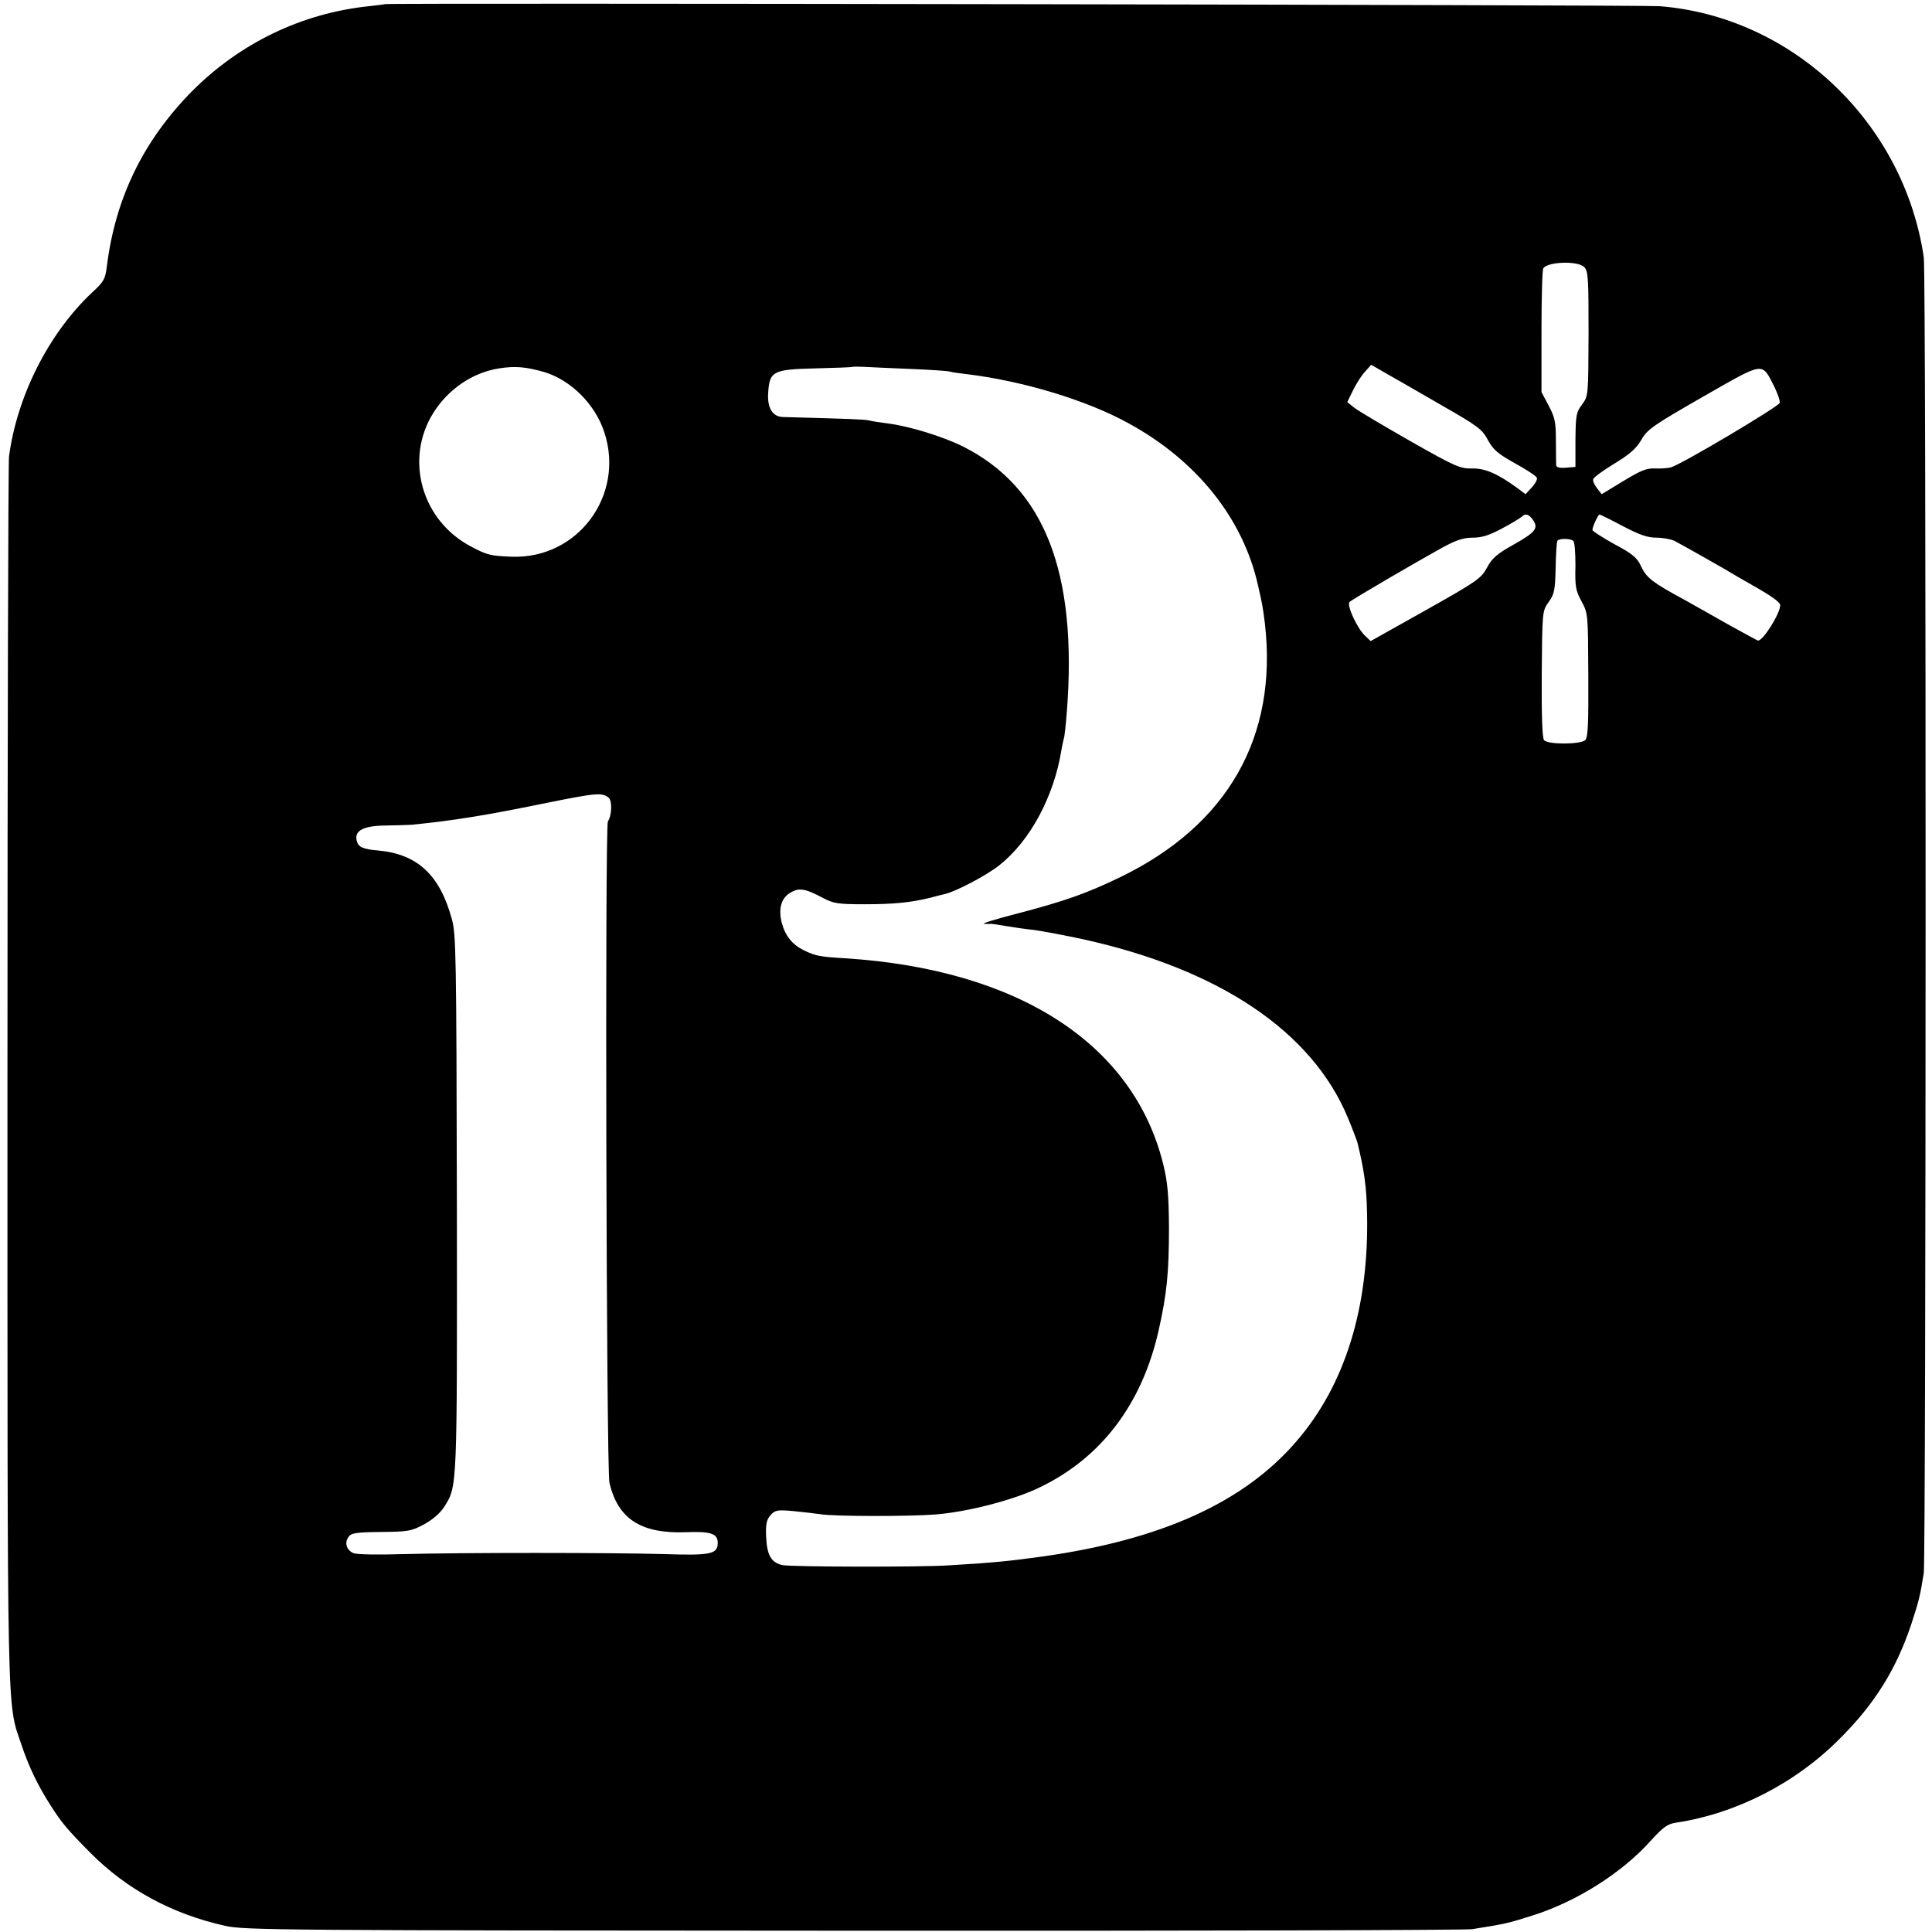 <?xml version="1.0" standalone="no"?>
<!DOCTYPE svg PUBLIC "-//W3C//DTD SVG 20010904//EN"
 "http://www.w3.org/TR/2001/REC-SVG-20010904/DTD/svg10.dtd">
<svg version="1.0" xmlns="http://www.w3.org/2000/svg"
 width="751pt" height="751pt" viewBox="0 0 751 751"
 preserveAspectRatio="xMidYMid meet">
<g transform="translate(0,751) scale(0.1,-0.1)"
fill="#000000" stroke="none">
<path d="M1497 7494 c-1 -1 -29 -4 -62 -8 -262 -27 -503 -144 -689 -331 -189
-192 -298 -415 -331 -683 -6 -47 -12 -58 -57 -99 -169 -159 -292 -403 -323
-638 -3 -27 -6 -1112 -6 -2410 0 -2566 -3 -2426 55 -2599 29 -86 63 -156 112
-233 44 -69 66 -95 154 -184 143 -144 319 -239 525 -285 75 -17 216 -18 2438
-19 1297 -1 2382 2 2410 6 134 22 133 21 237 54 169 54 344 164 457 290 48 53
65 65 98 70 233 35 464 153 635 325 137 136 221 271 280 448 29 89 34 109 48
197 9 62 10 5053 0 5115 -77 523 -510 935 -1027 976 -62 5 -4948 13 -4954 8z
m4661 -1022 c16 -16 17 -45 17 -259 -1 -242 -1 -242 -25 -275 -23 -30 -25 -42
-26 -138 l0 -105 -37 -3 c-25 -2 -37 1 -38 10 0 7 -1 50 -1 96 0 71 -4 90 -28
135 l-28 53 0 235 c0 130 3 241 7 246 17 26 134 30 159 5z m-4043 -408 c104
-31 199 -126 234 -234 81 -245 -103 -493 -359 -484 -81 3 -96 6 -156 38 -195
100 -263 341 -149 522 59 93 153 156 255 172 63 10 104 6 175 -14z m1421 12
c78 -3 148 -8 155 -10 8 -3 37 -7 64 -10 218 -26 469 -101 633 -192 265 -145
444 -370 502 -629 18 -79 19 -86 27 -150 50 -440 -145 -782 -561 -984 -132
-64 -218 -94 -401 -142 -82 -21 -141 -39 -130 -40 11 -1 23 -1 27 0 4 0 31 -4
60 -9 29 -5 78 -12 108 -15 30 -4 116 -20 190 -36 531 -117 890 -359 1029
-693 18 -43 34 -86 37 -95 27 -110 36 -175 38 -278 8 -364 -85 -666 -274 -885
-204 -238 -525 -383 -985 -448 -128 -18 -198 -25 -370 -35 -110 -7 -604 -6
-642 1 -45 9 -62 38 -65 112 -2 48 2 65 17 82 18 20 26 22 90 16 39 -4 85 -9
104 -12 53 -9 346 -9 448 -1 125 10 307 57 406 106 238 115 395 322 460 606
33 146 41 228 41 405 -1 124 -5 173 -22 243 -115 469 -563 759 -1237 802 -99
6 -115 9 -160 31 -44 21 -72 55 -86 106 -14 55 -3 96 33 118 34 20 57 17 128
-21 40 -21 58 -24 160 -24 116 0 181 7 255 25 22 6 49 13 59 15 43 10 164 74
211 112 119 94 212 267 241 448 3 17 7 36 9 43 3 7 8 54 12 105 42 542 -87
872 -403 1031 -80 40 -212 80 -293 90 -30 4 -64 9 -75 12 -18 4 -78 6 -333 13
-40 1 -61 36 -57 93 5 85 18 92 182 96 75 2 141 4 146 6 5 1 25 1 45 0 20 -1
100 -5 177 -8z m2067 -141 c142 -81 159 -94 181 -136 21 -38 39 -53 105 -90
44 -24 82 -49 85 -56 3 -6 -6 -23 -20 -38 l-24 -26 -32 24 c-77 56 -125 77
-176 76 -46 -1 -65 7 -241 107 -105 60 -203 118 -218 130 l-26 21 22 45 c12
25 33 58 47 73 l24 27 59 -34 c32 -18 128 -73 214 -123z m1294 72 c13 -27 23
-55 21 -63 -3 -14 -375 -235 -421 -250 -12 -4 -40 -6 -62 -5 -33 2 -56 -7
-125 -49 l-84 -51 -18 23 c-10 13 -17 28 -15 35 1 7 38 34 81 60 61 37 86 59
106 93 23 41 45 56 240 168 242 138 227 136 277 39z m-941 -514 c26 -35 16
-50 -69 -98 -68 -38 -87 -54 -107 -92 -23 -42 -39 -53 -238 -165 l-214 -120
-22 21 c-31 29 -72 119 -60 131 10 10 255 153 360 211 55 30 83 39 119 39 35
0 64 9 114 36 36 19 70 40 76 45 14 14 26 11 41 -8z m352 -28 c65 -34 96 -45
131 -45 25 0 57 -6 71 -13 43 -23 140 -78 194 -109 28 -17 71 -42 96 -56 85
-48 120 -72 120 -85 -1 -33 -66 -137 -86 -137 -3 0 -55 29 -117 63 -62 35
-139 79 -172 97 -120 65 -145 84 -165 127 -16 35 -32 49 -105 88 -47 26 -85
51 -85 55 0 12 22 60 28 60 2 0 43 -20 90 -45z m-193 -57 c6 -3 9 -45 9 -97
-2 -81 1 -97 24 -139 25 -47 25 -49 26 -286 1 -188 -1 -242 -12 -253 -18 -17
-145 -18 -160 0 -7 8 -10 98 -9 257 2 243 2 245 27 280 22 30 25 46 27 133 1
54 4 101 7 105 6 9 47 10 61 0z m-3749 -999 c14 -12 13 -67 -3 -92 -12 -20 -6
-2518 6 -2571 33 -140 122 -198 296 -192 97 4 125 -5 125 -41 0 -44 -26 -50
-207 -44 -218 6 -789 6 -1013 0 -101 -3 -184 -2 -197 4 -26 12 -35 40 -18 63
10 15 31 18 126 19 106 1 118 3 168 30 33 18 63 44 78 68 51 81 50 65 49 1182
-2 965 -3 1045 -20 1104 -47 171 -134 251 -286 265 -59 5 -77 13 -83 37 -11
40 25 59 111 60 42 1 88 2 102 3 169 17 291 37 525 85 193 39 216 41 241 20z"/>
</g>
</svg>
